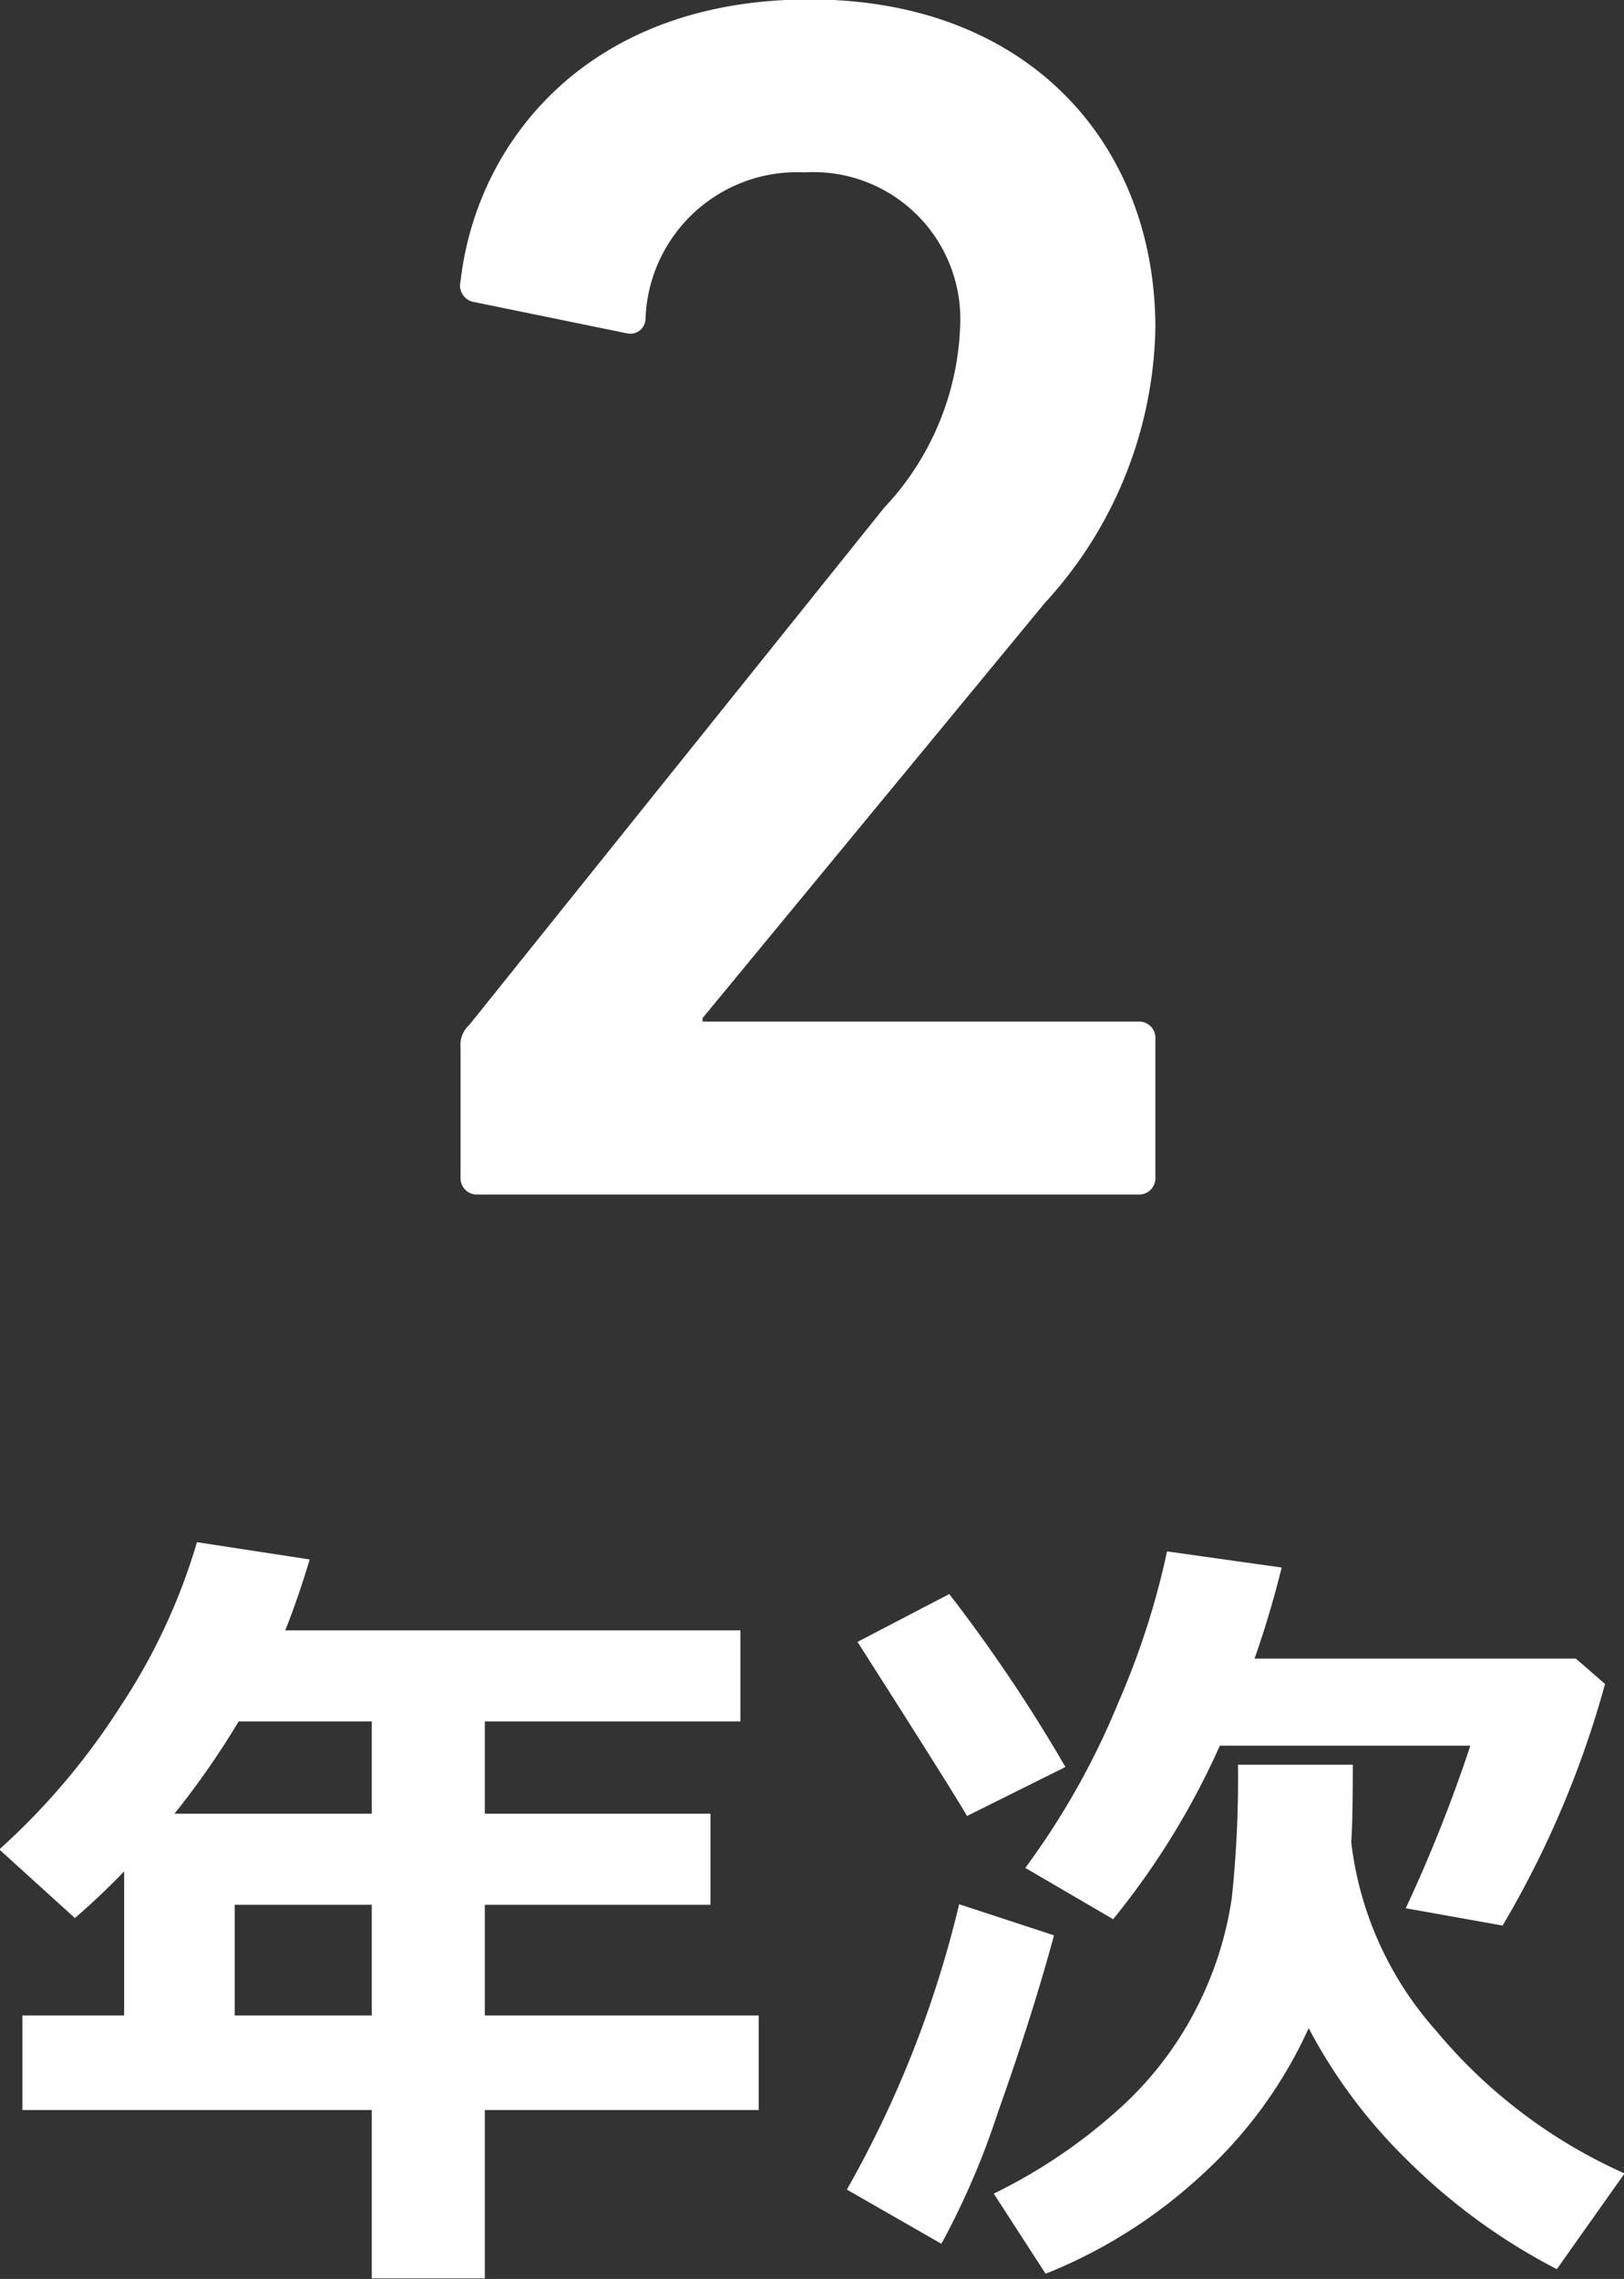 <svg xmlns="http://www.w3.org/2000/svg" width="28.188" height="39.53" viewBox="0 0 28.188 39.53">
  <rect x="0" y="0" width="28.188" height="39.53" fill="#333333" stroke="none"/>
  <defs>
    <style>
      .cls-1 {
        fill: #fff;
        fill-rule: evenodd;
      }
    </style>
  </defs>
  <path id="step_text01.svg" class="cls-1" d="M751.525,1381.8a0.283,0.283,0,0,0,.3.3h11.46a0.283,0.283,0,0,0,.3-0.3v-2.4a0.283,0.283,0,0,0-.3-0.3h-7.56v-0.06l5.94-7.2a7.236,7.236,0,0,0,1.92-4.77c0-3.18-2.19-5.7-6-5.7-3.87,0-5.79,2.49-6.06,4.89a0.29,0.29,0,0,0,.24.36l2.64,0.54a0.263,0.263,0,0,0,.33-0.24,2.633,2.633,0,0,1,2.76-2.55,2.55,2.55,0,0,1,2.7,2.7,4.836,4.836,0,0,1-1.32,3.12l-7.2,8.97a0.461,0.461,0,0,0-.15.39v2.25Zm5.178,14.54h-4.757v-1.92h3.917v-1.58h-3.917v-1.6h4.436v-1.58h-7.9q0.217-.54.424-1.23l-1.956-.3a10.563,10.563,0,0,1-1.336,2.86,12.066,12.066,0,0,1-2.095,2.47l1.312,1.19q0.452-.39.855-0.81v2.5H743.92v1.64h6.064v2.92h1.962v-2.92H756.7v-1.64Zm-6.719-5.1v1.6h-3.425a14.345,14.345,0,0,0,1.114-1.6h2.311Zm-2.379,3.18h2.379v1.92h-2.379v-1.92Zm16.183-6.13a13.77,13.77,0,0,1-.841,2.61,13.3,13.3,0,0,1-1.62,2.88l1.525,0.89a13.444,13.444,0,0,0,1.852-3.01h4.348a25.84,25.84,0,0,1-1.121,2.82l1.681,0.3a17.146,17.146,0,0,0,1.778-4.19l-0.506-.44h-5.578c0.177-.5.335-1.03,0.471-1.58Zm-3.78.74-1.593.83c1.194,1.87,1.827,2.88,1.9,3.02l1.709-.85a27.4,27.4,0,0,0-2.016-3h0Zm5.011,2.96a19.806,19.806,0,0,1-.106,2.3,6.111,6.111,0,0,1-.558,1.81,6.037,6.037,0,0,1-1.333,1.8,9.357,9.357,0,0,1-2.242,1.53l0.9,1.39a8.791,8.791,0,0,0,2.707-1.71,7.8,7.8,0,0,0,1.859-2.55,9.174,9.174,0,0,0,1.743,2.32,10.514,10.514,0,0,0,2.564,1.86l1.176-1.66a9.037,9.037,0,0,1-3.275-2.48,5.956,5.956,0,0,1-1.47-3.27c0.019-.23.028-0.68,0.028-1.34h-1.989Zm-4.84,2.42a18.841,18.841,0,0,1-1.949,4.95l1.641,0.94a13.543,13.543,0,0,0,.981-2.28c0.385-1.08.71-2.1,0.974-3.07Z" transform="translate(-743.531 -1361.38)"/>
</svg>
